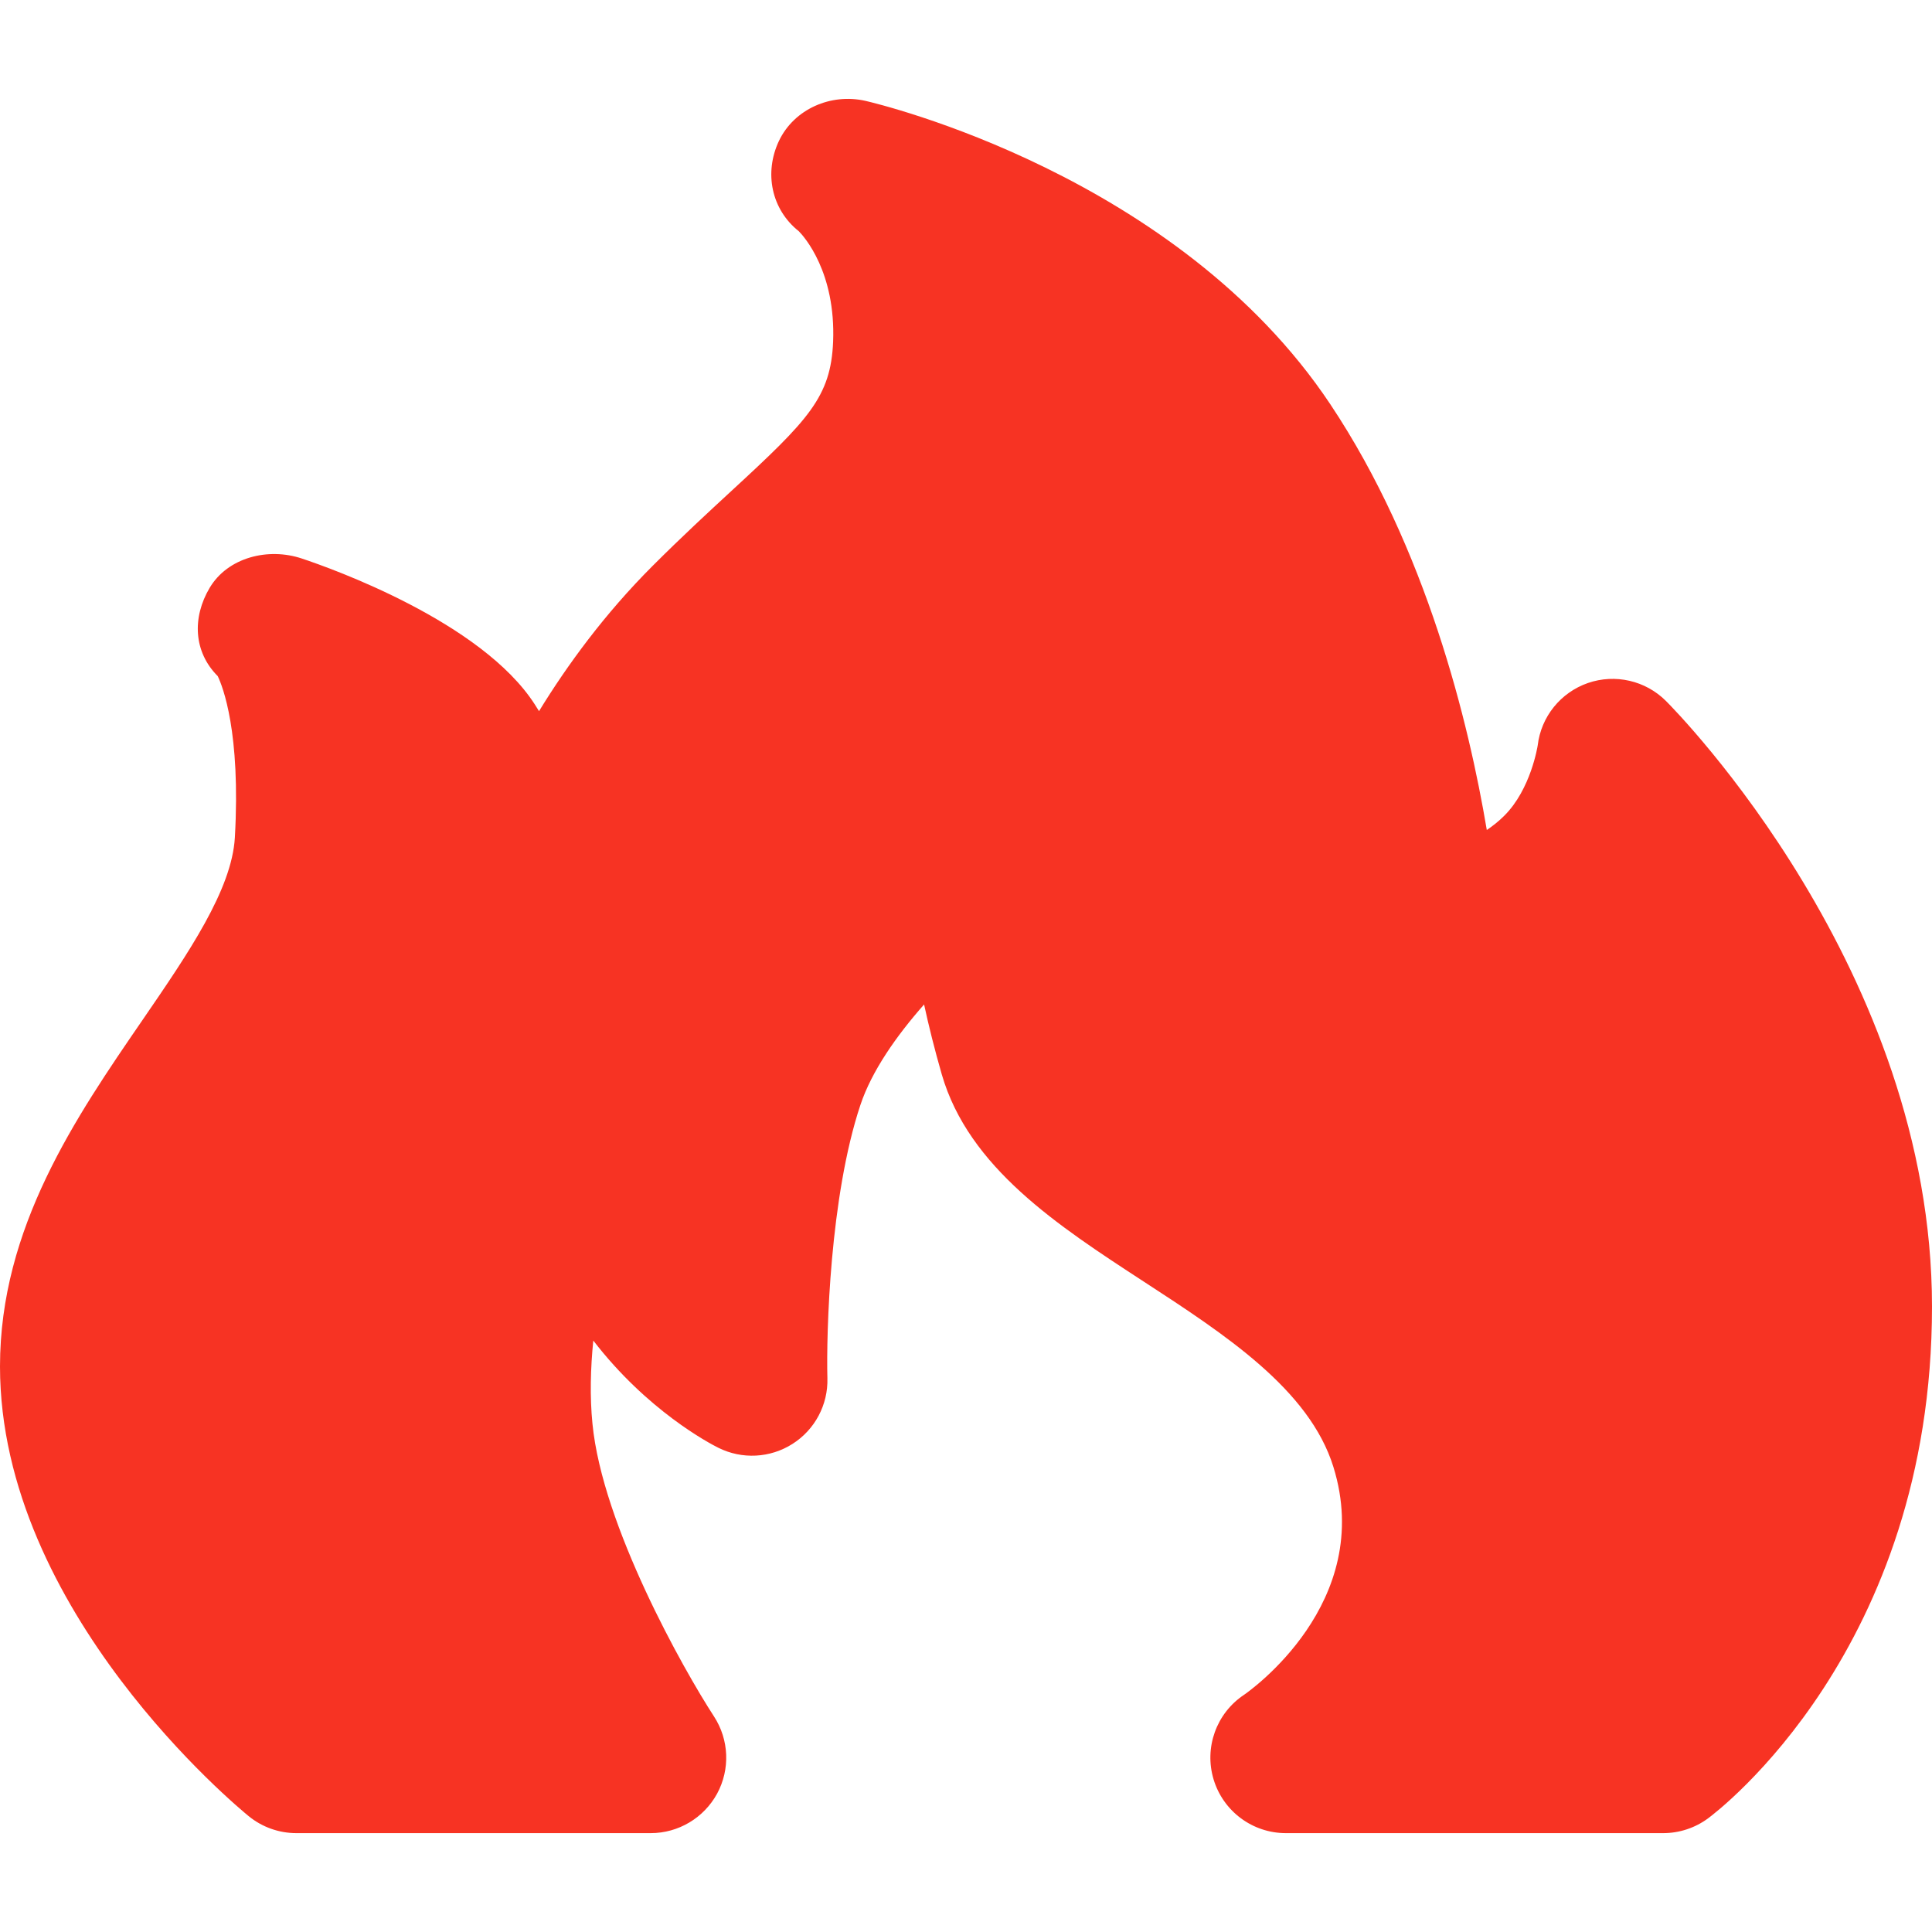 <?xml version="1.0" encoding="UTF-8"?> <svg xmlns="http://www.w3.org/2000/svg" width="23" height="23" viewBox="0 0 23 23" fill="none"> <path d="M19.833 8.345C19.59 8.102 19.229 8.019 18.904 8.131C18.579 8.244 18.346 8.532 18.306 8.874C18.305 8.879 18.226 9.396 17.907 9.712C17.844 9.775 17.774 9.831 17.7 9.881C17.486 8.608 16.984 6.532 15.836 4.811C14.015 2.08 10.455 1.236 10.304 1.201C9.893 1.107 9.454 1.297 9.273 1.678C9.094 2.057 9.183 2.494 9.51 2.753C9.572 2.816 9.951 3.239 9.918 4.068C9.891 4.725 9.626 4.998 8.71 5.842C8.433 6.098 8.119 6.387 7.769 6.737C7.199 7.307 6.755 7.915 6.417 8.466C6.4 8.439 6.383 8.412 6.366 8.385C5.734 7.402 3.945 6.766 3.593 6.649C3.193 6.515 2.712 6.635 2.496 6.998C2.286 7.352 2.304 7.761 2.592 8.049C2.651 8.171 2.867 8.717 2.796 9.97C2.76 10.592 2.244 11.345 1.698 12.141C0.902 13.3 0 14.615 0 16.267C0 19.182 2.841 21.523 2.962 21.622C3.122 21.752 3.322 21.823 3.528 21.823H7.747C8.076 21.823 8.379 21.642 8.537 21.353C8.694 21.063 8.68 20.711 8.5 20.434C8.137 19.876 7.17 18.161 7.053 16.948C7.021 16.627 7.03 16.29 7.063 15.959C7.704 16.792 8.444 17.182 8.551 17.235C8.833 17.376 9.168 17.359 9.435 17.189C9.701 17.02 9.859 16.723 9.85 16.408C9.836 15.873 9.879 14.245 10.243 13.154C10.378 12.749 10.672 12.331 11.001 11.958C11.056 12.212 11.125 12.489 11.212 12.792C11.534 13.9 12.591 14.589 13.613 15.255C14.584 15.887 15.588 16.541 15.874 17.464C16.375 19.081 14.869 20.136 14.809 20.177C14.48 20.396 14.333 20.806 14.448 21.185C14.563 21.564 14.912 21.823 15.308 21.823H19.8C19.992 21.823 20.18 21.761 20.334 21.647C20.443 21.567 23 19.633 23 15.555C23 11.558 19.962 8.474 19.833 8.345Z" fill="#F73323"></path> </svg> 
